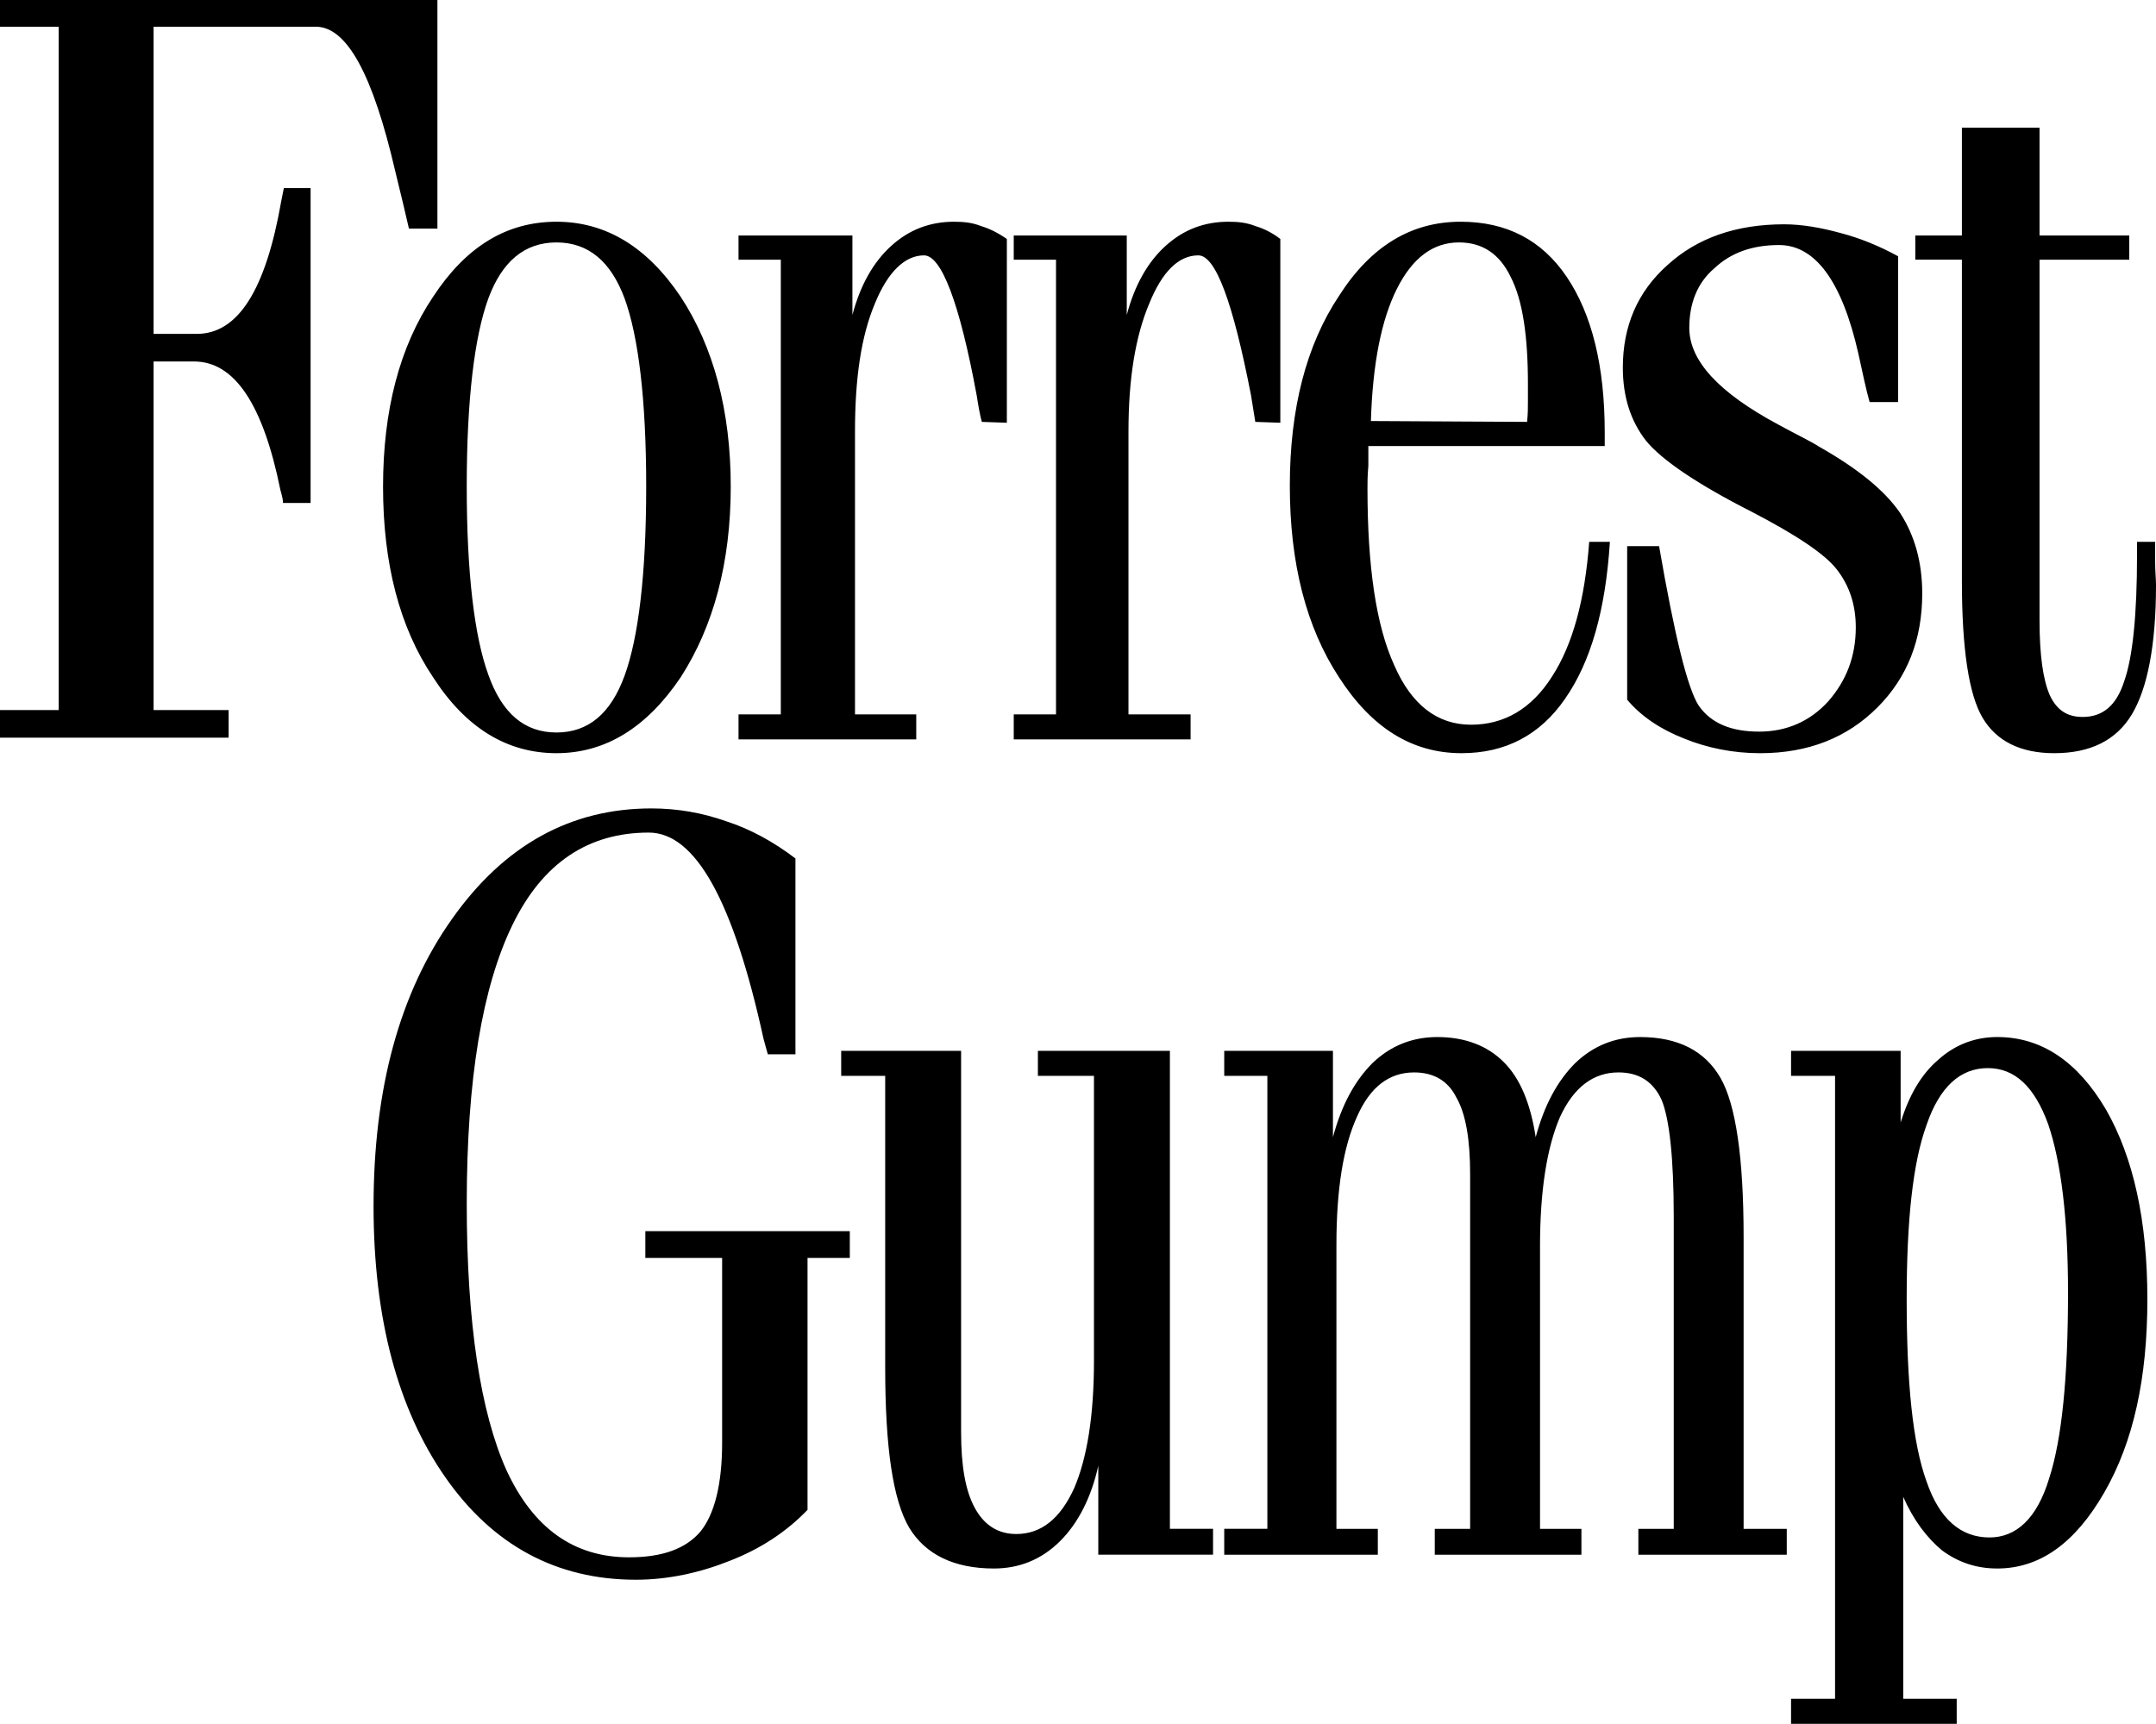 <?xml version="1.0" encoding="UTF-8" standalone="no"?>
<svg xmlns:dc="http://purl.org/dc/elements/1.1/" xmlns:cc="http://creativecommons.org/ns#" xmlns:rdf="http://www.w3.org/1999/02/22-rdf-syntax-ns#" xmlns:svg="http://www.w3.org/2000/svg" xmlns="http://www.w3.org/2000/svg" xmlns:sodipodi="http://sodipodi.sourceforge.net/DTD/sodipodi-0.dtd" xmlns:inkscape="http://www.inkscape.org/namespaces/inkscape" height="166.341" width="208.051" version="1.1" id="svg21">
  
  <defs id="defs15">
    <linearGradient id="a" y2="101.356" gradientUnits="userSpaceOnUse" y1="107.511" x2="101.202" x1="101.202">
      <stop stop-color="red" offset="0" id="stop2"/>
      <stop stop-color="#fff" offset=".2" id="stop4"/>
      <stop stop-color="#fff" offset=".502" id="stop6"/>
      <stop stop-color="#fff" offset=".8" id="stop8"/>
      <stop stop-color="red" offset="1" id="stop10"/>
    </linearGradient>
    <style type="text/css" id="style13">.str0 {stroke:white;stroke-width:0.076}
    .fil2 {fill:black}
    .fil1 {fill:#CC3300}
    .fil0 {fill:#DEB94E}
    .fil6 {fill:url(#a)}
    .fil5 {fill:url(#id1)}
    .fil4 {fill:url(#id2)}
    .fil3 {fill:url(#id3)}
    .fil7 {fill:url(#id4)}</style>
  </defs>
  <g transform="translate(210.712,-253.789)" id="g19" style="fill:#000000">
    <path d="m -182.322,256.369 h -13.57 v 29.639 h 4.163 c 3.995,0 6.66,-4.246 8.159,-12.821 l 0.249,-1.249 h 2.581 v 30.387 h -2.664 c 0,-0.334 -0.083,-0.666 -0.249,-1.249 -1.665,-8.241 -4.413,-12.405 -8.326,-12.405 h -3.913 v 33.635 h 7.242 v 2.664 h -22.062 v -2.664 h 5.661 v -65.938 h -5.661 v -2.58 h 42.21 v 22.062 h -2.748 c -0.332,-1.416 -0.749,-3.248 -1.331,-5.579 -2.166,-9.324 -4.663,-13.904 -7.66,-13.904 h -2.082 z m 160.93,9.741 h 7.492 v 10.406 h 8.659 v 2.331 h -8.659 v 34.8 c 0,3.33 0.333,5.745 0.999,7.244 0.666,1.415 1.665,2.08 3.164,2.08 1.915,0 3.246,-1.081 3.996,-3.413 0.833,-2.331 1.249,-6.41 1.249,-12.239 v -1.248 h 1.748 v 1.914 c 0,0.916 0.084,1.666 0.084,2.249 0,5.827 -0.833,9.99 -2.33,12.488 -1.5,2.498 -3.998,3.746 -7.494,3.746 -3.246,0 -5.577,-1.165 -6.91,-3.414 -1.333,-2.248 -1.998,-6.66 -1.998,-13.238 v -30.97 h -4.496 v -2.331 h 4.496 v -10.406 z m -6.161,12.405 c -1.831,-0.999 -3.663,-1.749 -5.579,-2.249 -1.83,-0.499 -3.663,-0.833 -5.41,-0.833 -4.662,0 -8.409,1.333 -11.24,3.914 -2.914,2.581 -4.329,5.911 -4.329,9.908 0,2.83 0.749,5.161 2.248,7.075 1.499,1.833 4.912,4.164 10.158,6.827 4.329,2.249 7.076,4.08 8.24,5.577 1.167,1.5 1.833,3.331 1.833,5.579 0,2.831 -0.915,5.161 -2.664,7.16 -1.749,1.915 -3.995,2.914 -6.66,2.914 -2.748,0 -4.662,-0.833 -5.827,-2.498 -1.083,-1.665 -2.331,-6.744 -3.83,-15.402 h -3.08 v 14.819 c 1.331,1.583 3.164,2.831 5.494,3.748 2.248,0.915 4.746,1.415 7.326,1.415 4.662,0 8.409,-1.499 11.324,-4.411 2.913,-2.915 4.329,-6.579 4.329,-10.99 0,-3.081 -0.749,-5.661 -2.165,-7.826 -1.499,-2.165 -4.079,-4.246 -7.742,-6.327 -0.916,-0.584 -2.331,-1.249 -3.996,-2.165 -5.745,-3.08 -8.575,-6.161 -8.575,-9.324 0,-2.331 0.75,-4.33 2.415,-5.745 1.581,-1.499 3.663,-2.248 6.244,-2.248 3.496,0 6.077,3.496 7.659,10.49 0.416,1.915 0.75,3.496 1.083,4.662 h 2.748 v -14.07 z m -50.869,15.901 15.07,0.083 c 0.083,-0.749 0.083,-1.331 0.083,-1.998 v -1.665 c 0,-4.579 -0.499,-8.075 -1.665,-10.324 -1.081,-2.248 -2.748,-3.33 -4.995,-3.33 -2.498,0 -4.496,1.499 -5.994,4.496 -1.499,2.996 -2.331,7.244 -2.499,12.738 z m 21.064,11.656 h 1.999 c -0.417,6.576 -1.833,11.571 -4.33,15.151 -2.414,3.496 -5.744,5.245 -9.99,5.245 -4.746,0 -8.659,-2.415 -11.822,-7.326 -3.164,-4.829 -4.745,-10.99 -4.745,-18.483 0,-7.41 1.581,-13.57 4.745,-18.316 3.08,-4.827 6.994,-7.159 11.739,-7.159 4.412,0 7.826,1.749 10.241,5.327 2.414,3.58 3.663,8.575 3.663,14.986 v 1.333 h -22.811 v 1.914 c -0.084,0.916 -0.084,1.666 -0.084,2.165 0,7.576 0.833,13.238 2.581,17.067 1.665,3.829 4.162,5.744 7.41,5.744 3.163,0 5.827,-1.499 7.826,-4.662 1.998,-3.08 3.163,-7.409 3.579,-12.986 z m -55.529,19.065 v -2.415 h 4.079 v -43.875 h -4.079 v -2.331 h 10.906 v 7.66 c 0.75,-2.831 1.998,-5.079 3.746,-6.66 1.749,-1.583 3.748,-2.331 6.077,-2.331 0.916,0 1.749,0.084 2.581,0.416 0.833,0.25 1.665,0.665 2.414,1.249 v 17.733 l -2.414,-0.084 c -0.084,-0.583 -0.25,-1.499 -0.416,-2.58 -1.749,-8.992 -3.414,-13.488 -5.079,-13.488 -1.915,0 -3.498,1.583 -4.745,4.662 -1.333,3.164 -1.999,7.242 -1.999,12.321 v 27.308 h 5.995 v 2.415 h -17.067 z m -26.558,0 v -2.415 h 4.08 v -43.875 h -4.08 v -2.331 h 10.99 v 7.66 c 0.749,-2.831 1.998,-5.079 3.746,-6.66 1.748,-1.583 3.746,-2.331 6.078,-2.331 0.916,0 1.748,0.084 2.581,0.416 0.833,0.25 1.665,0.665 2.498,1.249 v 17.733 l -2.414,-0.084 c -0.167,-0.583 -0.333,-1.499 -0.5,-2.58 -1.665,-8.992 -3.413,-13.488 -5.079,-13.488 -1.832,0 -3.497,1.583 -4.746,4.662 -1.332,3.164 -1.915,7.242 -1.915,12.321 v 27.308 h 5.911 v 2.415 h -17.15 z m 120.551,31.719 c -2.665,0 -4.662,1.831 -5.911,5.495 -1.331,3.663 -1.915,9.241 -1.915,16.817 0,8.076 0.584,13.903 1.915,17.567 1.249,3.663 3.33,5.411 6.077,5.411 2.581,0 4.579,-1.832 5.744,-5.661 1.25,-3.83 1.833,-9.824 1.833,-17.983 0,-7.16 -0.667,-12.571 -1.915,-16.235 -1.333,-3.663 -3.248,-5.411 -5.827,-5.411 z m -2.998,63.273 h -15.985 v -2.415 h 4.246 v -60.109 h -4.246 v -2.415 h 10.574 v 6.91 c 0.833,-2.664 1.998,-4.662 3.663,-6.077 1.583,-1.415 3.498,-2.165 5.661,-2.165 4.246,0 7.742,2.332 10.49,6.993 2.664,4.663 3.996,10.74 3.996,18.316 0,7.576 -1.333,13.737 -4.162,18.649 -2.83,4.912 -6.244,7.326 -10.324,7.326 -1.998,0 -3.746,-0.583 -5.329,-1.748 -1.498,-1.25 -2.746,-2.915 -3.745,-5.162 v 19.48 h 5.161 z m -70.683,-16.318 v -2.497 h 4.162 v -43.708 h -4.162 v -2.415 h 10.49 v 8.326 c 0.833,-3.081 2.081,-5.412 3.83,-7.16 1.749,-1.665 3.829,-2.498 6.244,-2.498 2.664,0 4.829,0.833 6.41,2.414 1.583,1.582 2.581,3.996 3.081,7.244 0.833,-3.081 2.081,-5.412 3.829,-7.16 1.749,-1.665 3.83,-2.498 6.245,-2.498 3.664,0 6.244,1.332 7.742,3.913 1.499,2.581 2.248,7.743 2.248,15.402 v 28.14 h 4.164 v 2.497 h -14.32 v -2.497 h 3.414 v -30.138 c 0,-5.661 -0.417,-9.407 -1.166,-11.239 -0.833,-1.832 -2.248,-2.665 -4.162,-2.665 -2.415,0 -4.33,1.415 -5.661,4.33 -1.249,2.913 -1.915,7.076 -1.915,12.405 v 27.307 h 3.995 v 2.497 h -14.152 v -2.497 h 3.413 v -34.217 c 0,-3.33 -0.415,-5.828 -1.331,-7.41 -0.833,-1.665 -2.248,-2.415 -4.079,-2.415 -2.415,0 -4.246,1.415 -5.495,4.247 -1.333,2.914 -1.998,6.993 -1.998,12.405 v 27.391 h 3.995 v 2.497 h -14.819 z m -36.964,-48.62 h 11.572 v 36.798 c 0,3.247 0.416,5.662 1.333,7.327 0.916,1.665 2.248,2.498 3.996,2.498 2.415,0 4.247,-1.499 5.579,-4.413 1.248,-2.914 1.914,-6.994 1.914,-12.322 v -27.474 h -5.411 v -2.415 h 12.738 v 46.123 h 4.164 v 2.497 h -11.074 v -8.575 c -0.666,2.998 -1.915,5.495 -3.663,7.243 -1.832,1.831 -3.997,2.664 -6.411,2.664 -3.83,0 -6.578,-1.333 -8.159,-3.913 -1.581,-2.664 -2.331,-7.743 -2.331,-15.485 v -28.14 h -4.246 v -2.415 z m -27.474,-78.008 c -3.081,0 -5.246,1.831 -6.577,5.411 -1.333,3.664 -2.082,9.741 -2.082,18.15 0,8.409 0.749,14.486 2.082,18.149 1.331,3.746 3.497,5.579 6.577,5.579 3.08,0 5.245,-1.833 6.577,-5.495 1.332,-3.664 2.081,-9.741 2.081,-18.233 0,-8.409 -0.749,-14.486 -2.081,-18.15 -1.331,-3.58 -3.497,-5.411 -6.577,-5.411 z m 0,-1.998 c -4.829,0 -8.742,2.414 -11.906,7.242 -3.247,4.829 -4.829,10.99 -4.829,18.316 0,7.409 1.581,13.57 4.829,18.399 3.164,4.911 7.16,7.326 11.906,7.326 4.745,0 8.742,-2.498 11.988,-7.326 3.164,-4.912 4.829,-11.072 4.829,-18.399 0,-7.326 -1.665,-13.488 -4.829,-18.316 -3.247,-4.829 -7.243,-7.242 -11.988,-7.242 z m 23.061,61.441 c -2.082,-1.582 -4.33,-2.831 -6.66,-3.58 -2.332,-0.832 -4.746,-1.248 -7.243,-1.248 -7.826,0 -14.236,3.579 -19.232,10.656 -5.079,7.16 -7.577,16.4 -7.577,27.723 0,10.823 2.332,19.565 6.911,26.142 4.579,6.577 10.74,9.907 18.399,9.907 3.08,0 6.161,-0.666 9.075,-1.831 2.998,-1.165 5.494,-2.83 7.493,-4.912 v -24.31 h 4.08 v -2.582 h -19.731 v 2.582 h 7.41 v 17.816 c 0,4.08 -0.75,6.911 -2.082,8.576 -1.414,1.665 -3.663,2.497 -6.91,2.497 -5.328,0 -9.242,-2.83 -11.822,-8.409 -2.498,-5.578 -3.83,-14.153 -3.83,-25.725 0,-11.989 1.498,-20.896 4.412,-26.892 2.915,-5.993 7.326,-8.907 13.154,-8.907 4.496,0 8.159,6.577 11.073,19.897 0.166,0.665 0.333,1.165 0.416,1.498 h 2.664 v -18.898" fill-rule="evenodd" fill="#2d2c56" id="path17" style="fill:#000000"/>
  </g>
</svg>
